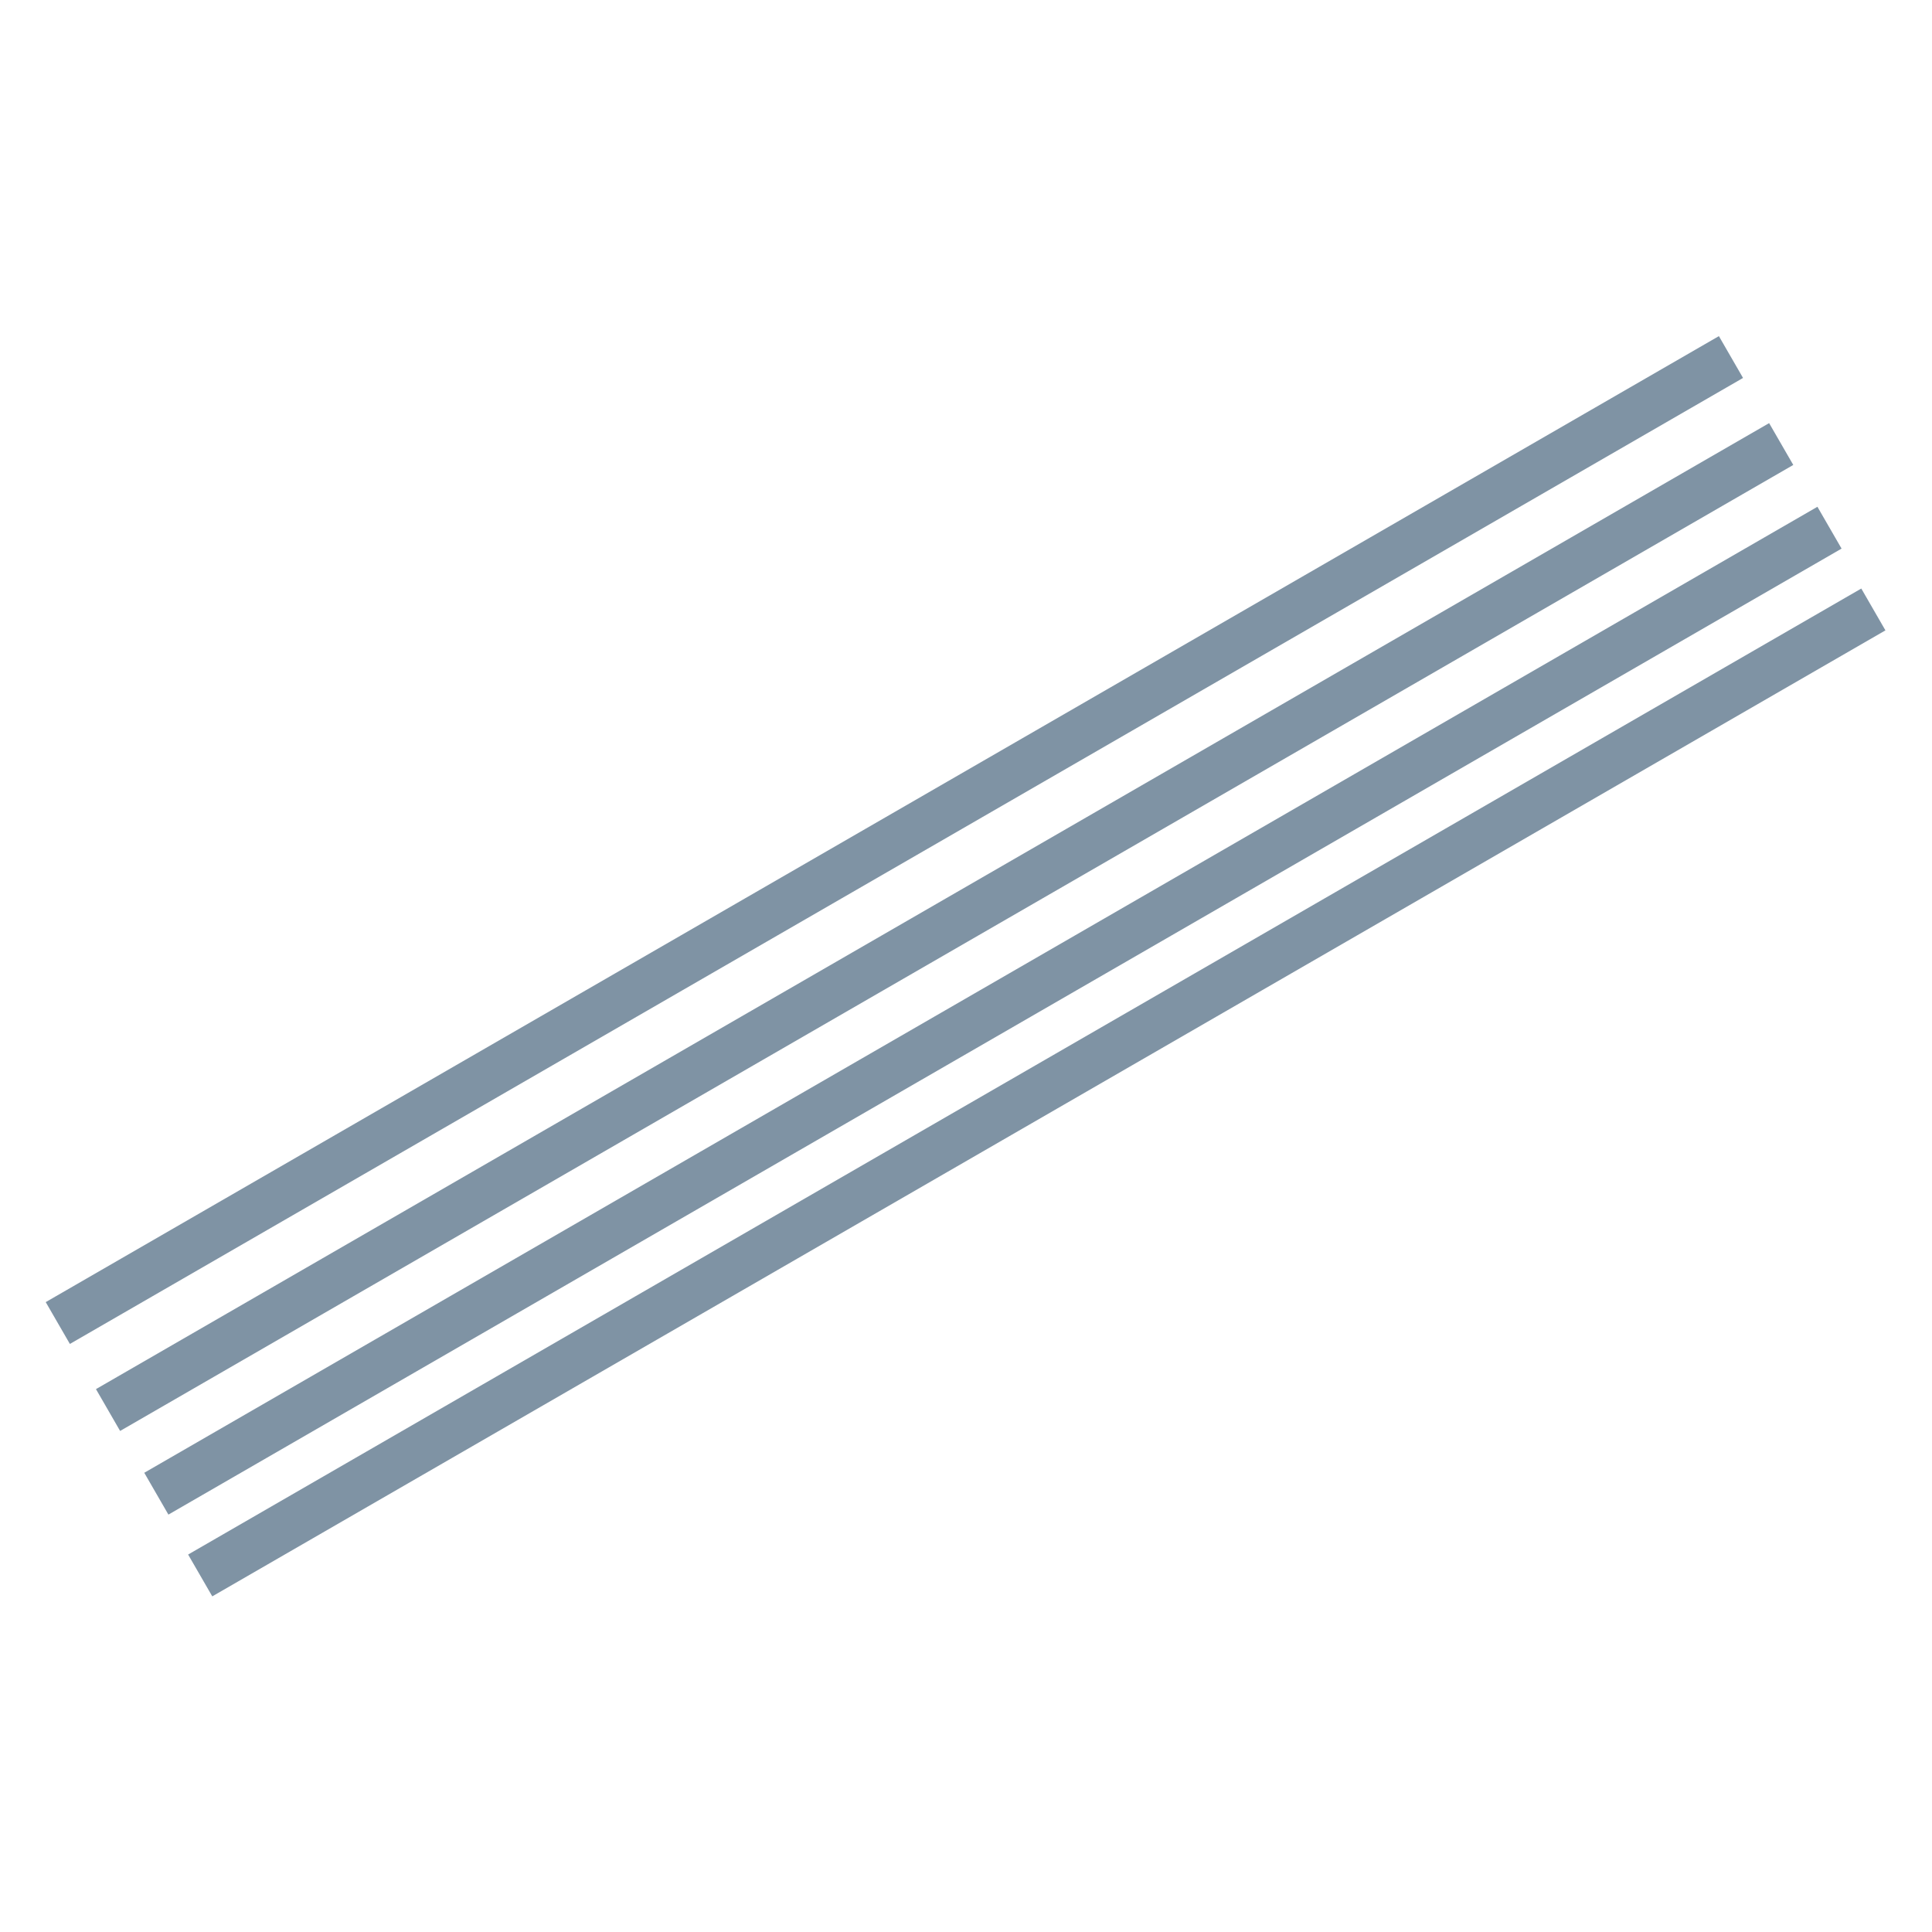 <?xml version="1.0" encoding="UTF-8"?>
<!-- Generated by Pixelmator Pro 3.6.3 -->
<svg width="2000" height="2000" viewBox="0 0 2000 2000" xmlns="http://www.w3.org/2000/svg">
    <g id="Group">
        <path id="Narrow-Stripe-4" fill="#00294b" fill-rule="evenodd" stroke="none" opacity="0.5" d="M 1804.391 391.247 L 1779.391 347.946 L 47.341 1347.946 L 72.341 1391.247 L 1804.391 391.247 Z"/>
        <path id="Narrow-Stripe-3" fill="#00294b" fill-rule="evenodd" stroke="none" opacity="0.5" d="M 1856.391 481.313 L 1831.391 438.012 L 99.341 1438.012 L 124.341 1481.313 L 1856.391 481.313 Z"/>
        <path id="Narrow-Stripe-2" fill="#00294b" fill-rule="evenodd" stroke="none" opacity="0.5" d="M 1906.391 567.916 L 1881.391 524.615 L 149.341 1524.615 L 174.341 1567.916 L 1906.391 567.916 Z"/>
        <path id="Narrow-Stripe-1" fill="#00294b" fill-rule="evenodd" stroke="none" opacity="0.5" d="M 1951.793 652.554 L 1926.793 609.253 L 194.743 1609.253 L 219.743 1652.554 L 1951.793 652.554 Z"/>
    </g>
</svg>
